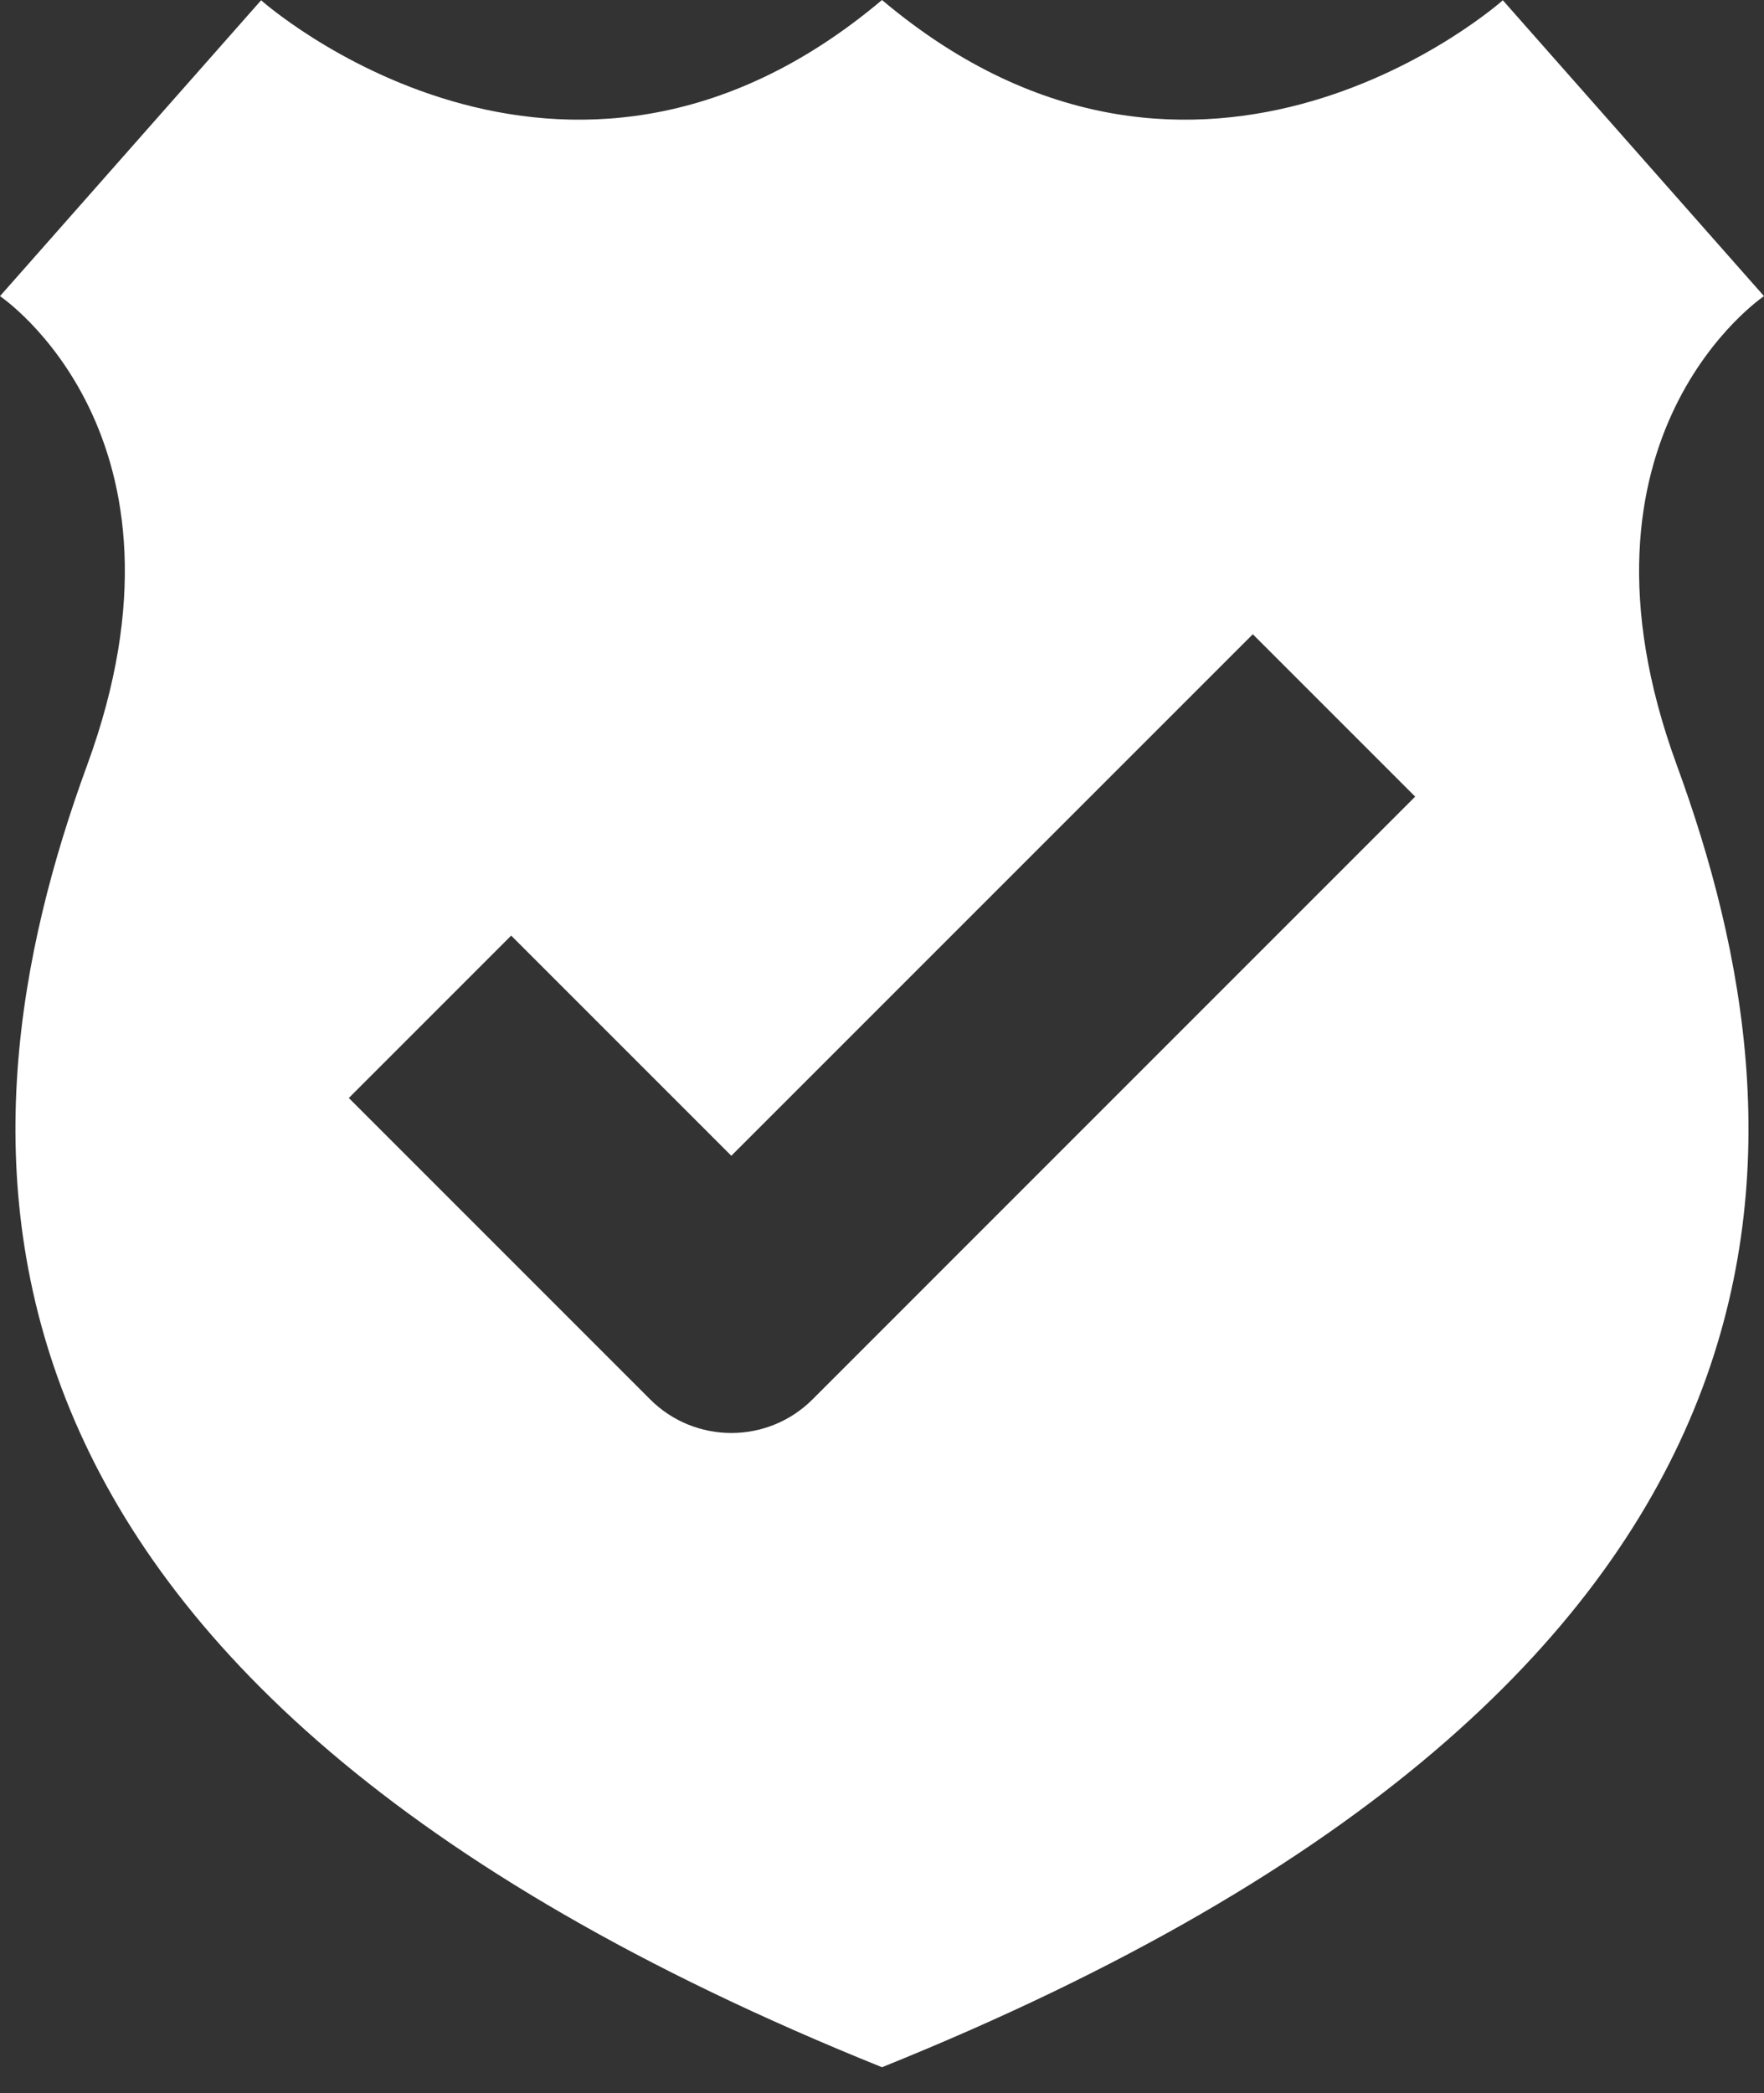 <svg width="59" height="70" viewBox="0 0 59 70" fill="none" xmlns="http://www.w3.org/2000/svg">
<rect x="0" y="0" width="59" height="70" fill="#333333" stroke="none"/>
<path d="M59 9.904L50.265 0.009C50.265 0.009 40.173 9.001 29.5 0C18.825 9.001 8.733 0.009 8.733 0.009L0 9.904C0 9.904 6.95 14.564 2.918 25.58C-1.65 38.049 -2.918 56.076 29.5 69.136C61.917 56.076 60.648 38.049 56.08 25.58C52.048 14.564 59 9.904 59 9.904ZM27.177 46.8C26.427 47.55 25.443 47.924 24.461 47.924C23.478 47.924 22.495 47.55 21.745 46.8L11.667 36.721L17.097 31.29L24.46 38.653L41.902 21.211L47.333 26.642L27.177 46.8Z" fill="white"/>
</svg>
